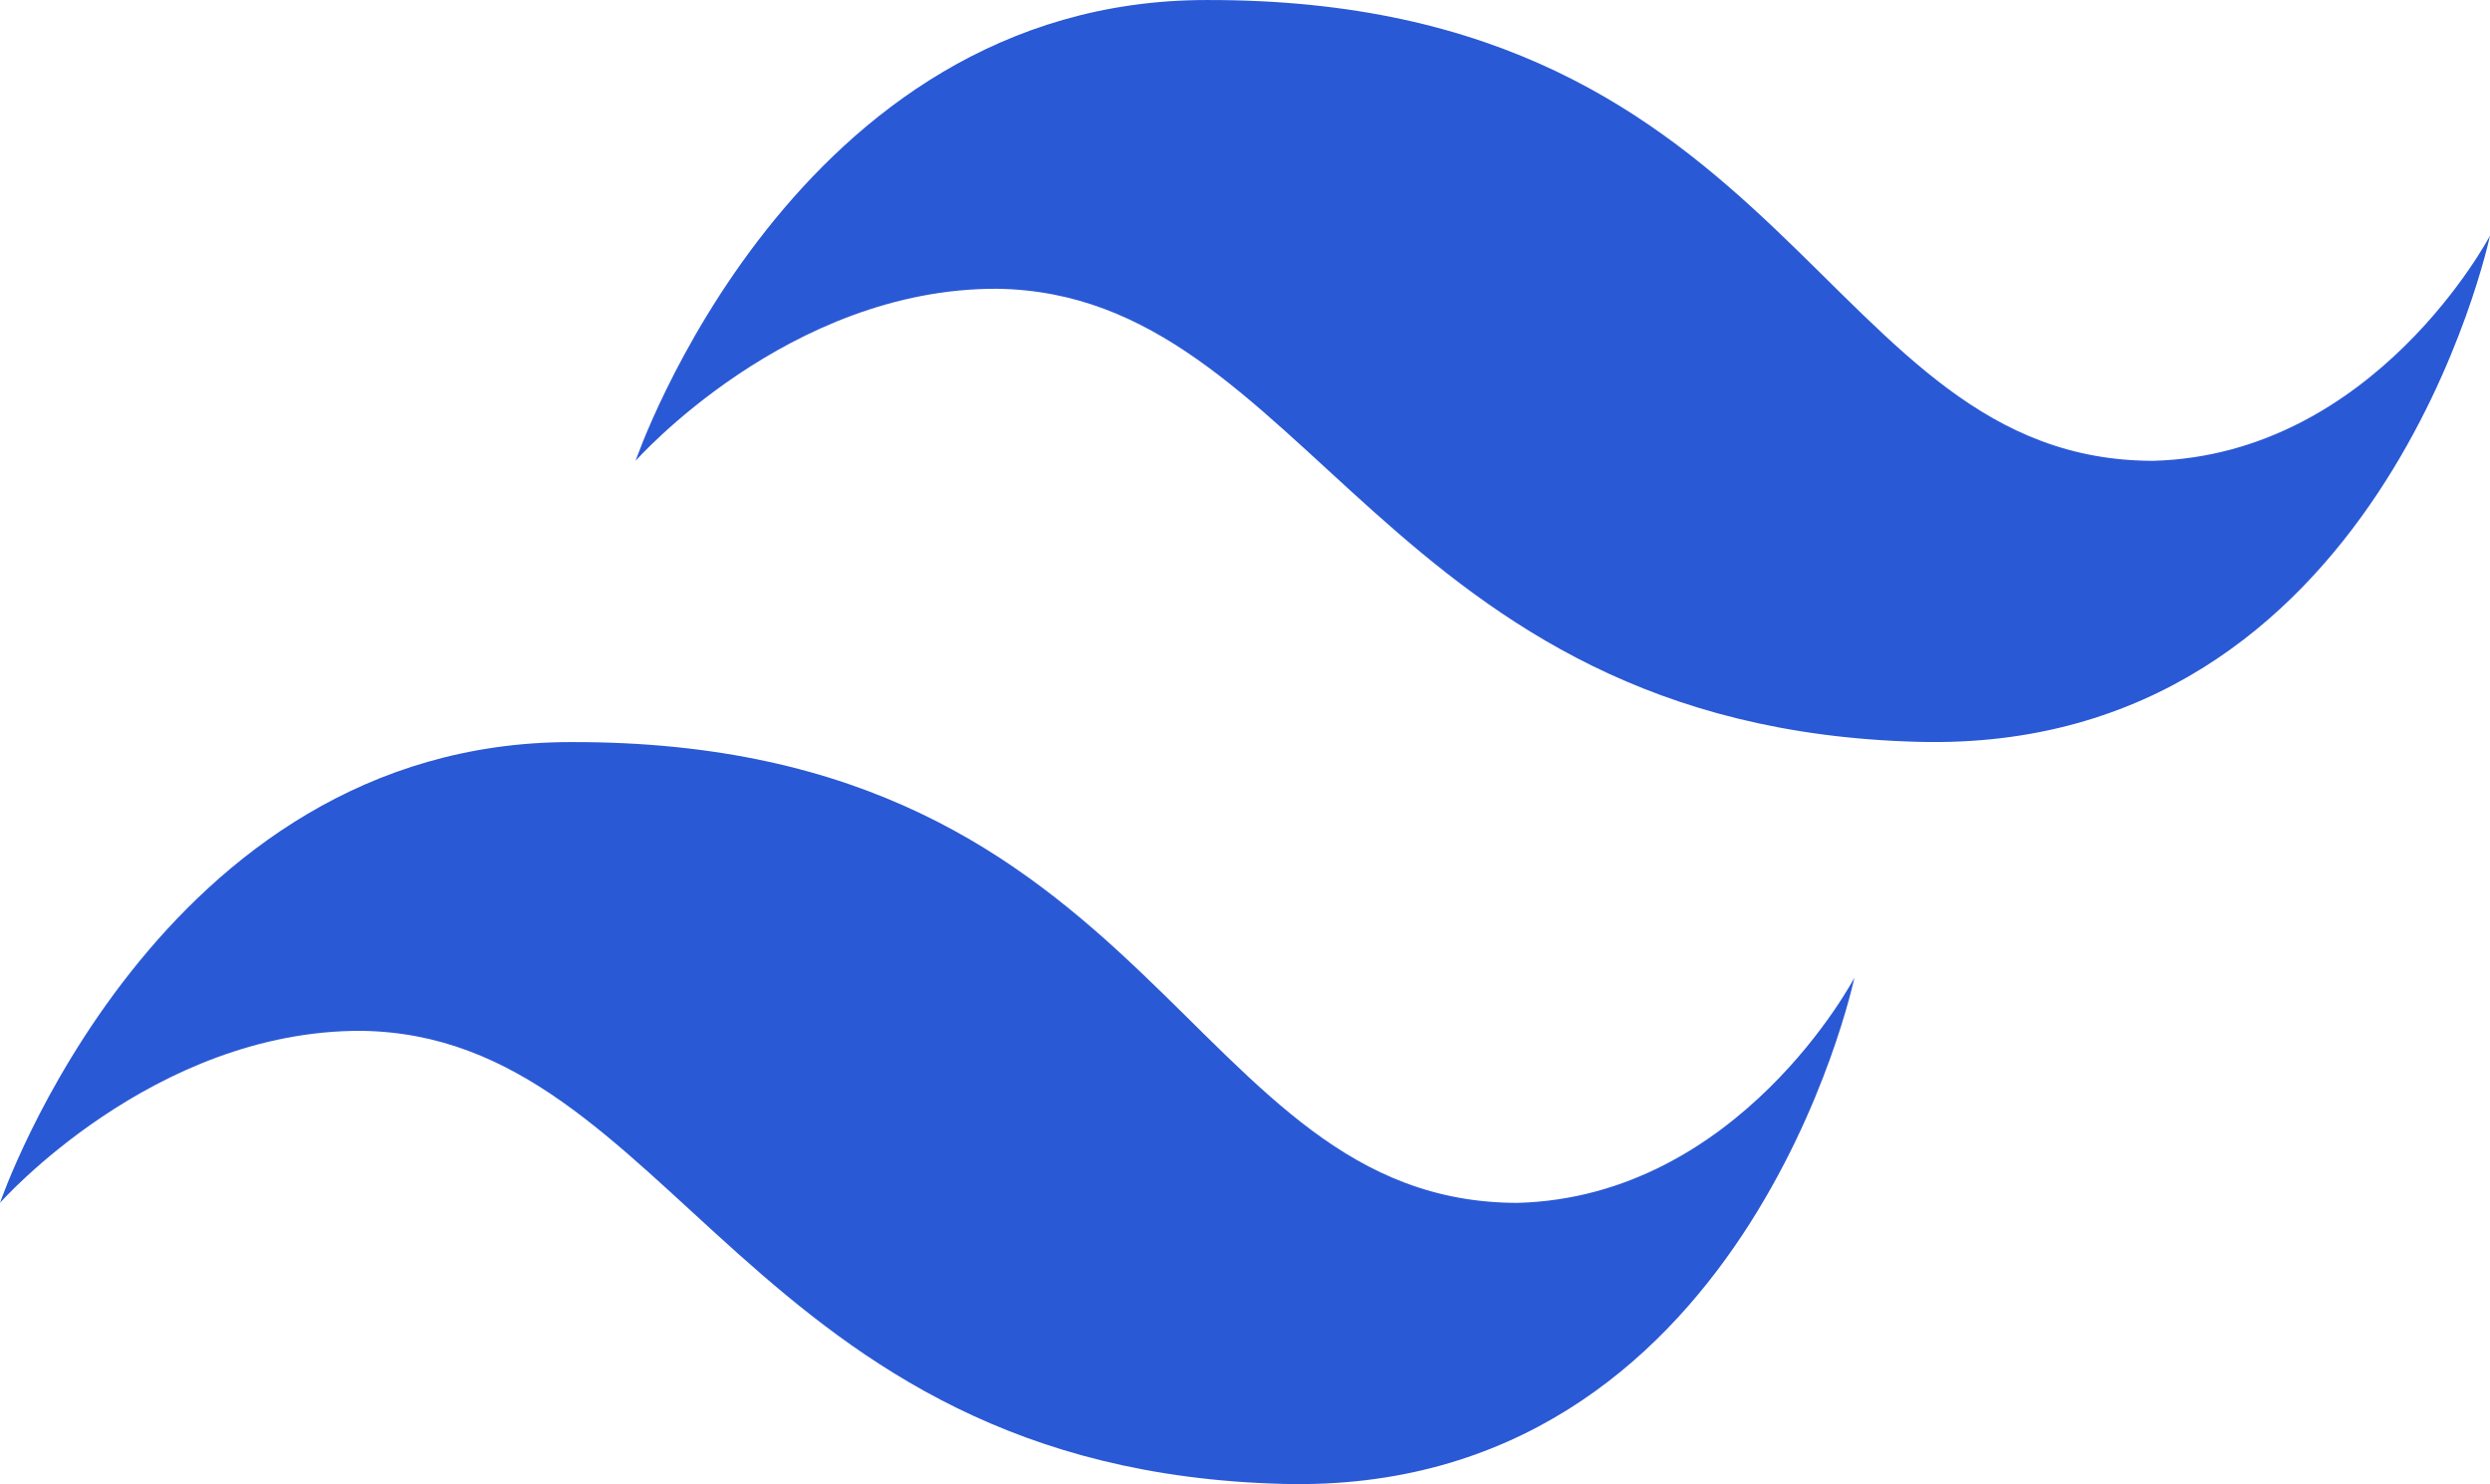 <svg xmlns="http://www.w3.org/2000/svg" width="438.767" height="261.526" viewBox="0 0 438.767 261.526">
  <g id="그룹_1" data-name="그룹 1" transform="translate(-568.577 -258.474)">
    <path id="패스_1" data-name="패스 1" d="M680.577,339.678s27.725-81.2,100.581-81.2c103.875-.287,108.148,81.2,166.875,81.2,39.065-1.083,59.311-39.685,59.311-39.685S988.153,391.307,906.659,389.2c-94.464-2.421-107.4-79.073-162.374-79.839C707.5,309.214,680.577,339.678,680.577,339.678Z" fill="#2a59d5"/>
    <path id="패스_2" data-name="패스 2" d="M680.577,339.678s27.725-81.2,100.581-81.2c103.875-.287,108.148,81.2,166.875,81.2,39.065-1.083,59.311-39.685,59.311-39.685S988.153,391.307,906.659,389.2c-94.464-2.421-107.4-79.073-162.374-79.839C707.5,309.214,680.577,339.678,680.577,339.678Z" transform="translate(-112 130.763)" fill="#2a59d5"/>
  </g>
</svg>
